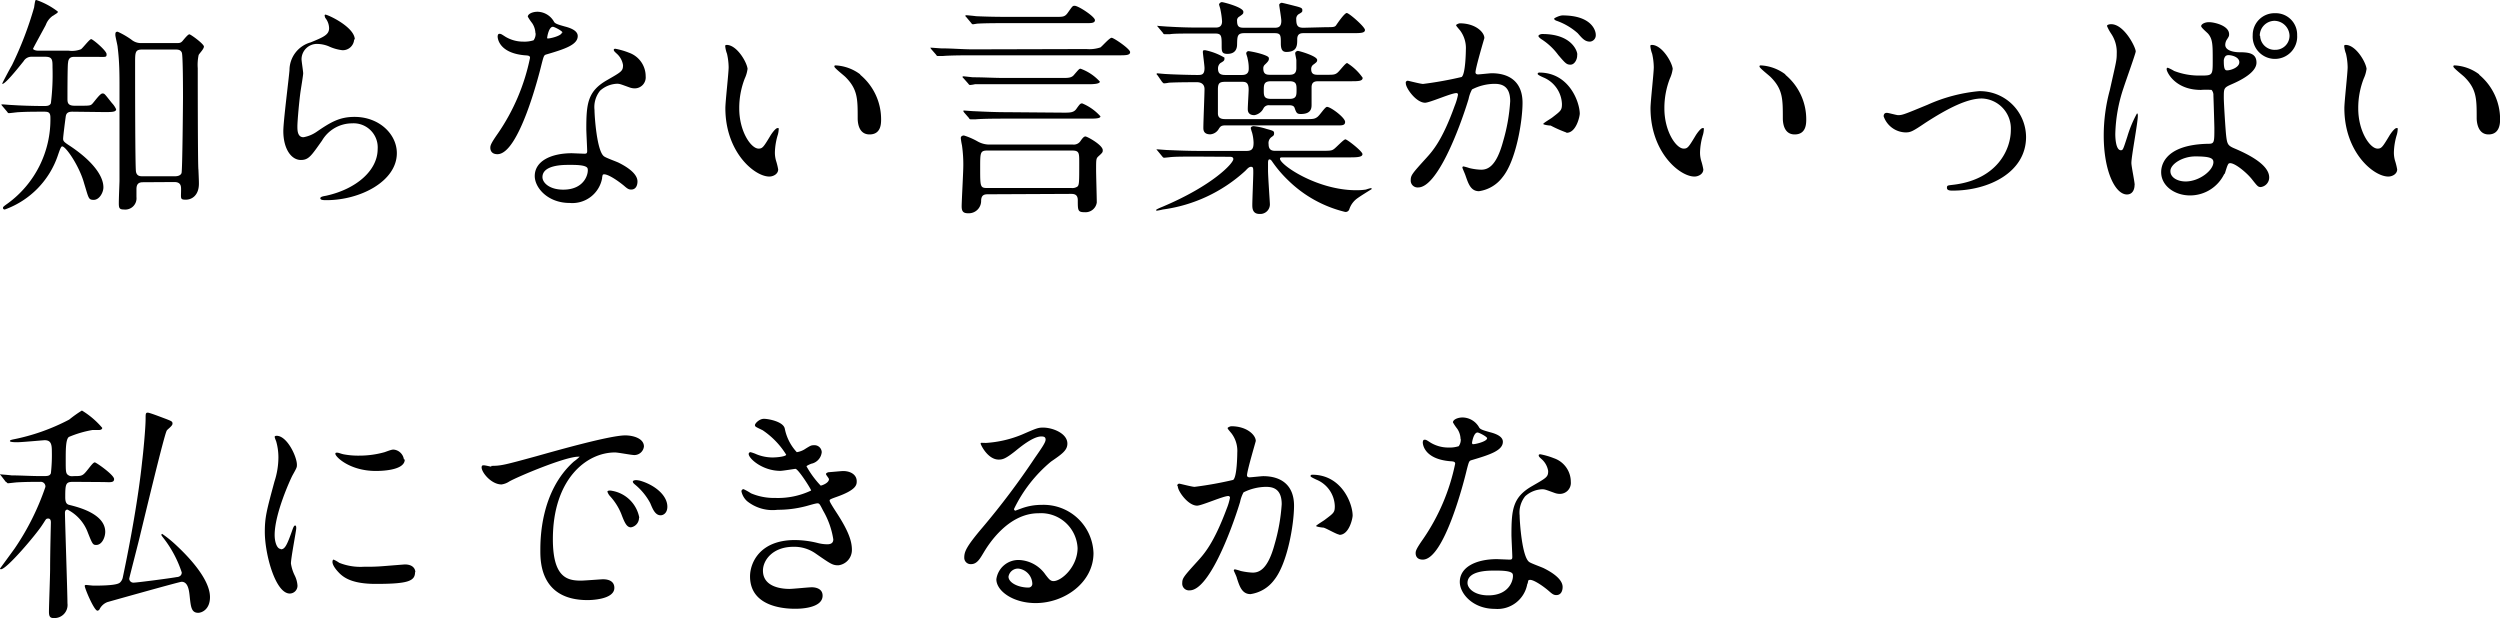 <svg height="64.13" viewBox="0 0 259.42 64.13" width="259.42" xmlns="http://www.w3.org/2000/svg" xmlns:xlink="http://www.w3.org/1999/xlink"><clipPath id="a"><path d="m0 0h259.42v64.13h-259.42z"/></clipPath><clipPath id="b"><path d="m0 0h259.42v64.13h-259.42z"/></clipPath><g clip-path="url(#a)"><g clip-path="url(#b)"><path d="m7.51 11.59c-.45 0-.64.15-.69.51s-.27 2.06-.27 2.3.1.34.6.67c2.31 1.51 3.58 3.1 3.58 4.37 0 .55-.43 1.3-1 1.3s-.52-.17-1-1.71c-.48-1.77-1.89-3.84-2.28-3.84-.12 0-.24.34-.43.89a9.05 9.05 0 0 1 -5.52 5.66c-.12 0-.19-.07-.19-.16s0-.12.48-.46a10.78 10.78 0 0 0 4.44-8.93c0-.6-.29-.6-.72-.6-.77 0-1.7 0-2.57.05-.14 0-.86.1-1 .1s-.12-.05-.22-.17l-.48-.57a.31.31 0 0 1 -.1-.17s0 0 .1 0 .89.07 1.06.07c.72.05 2 .1 3.26.1.29 0 .6 0 .72-.29a24.37 24.37 0 0 0 .17-3.71c0-.77 0-1.11-.75-1.11h-1.39a.94.94 0 0 0 -.86.46c-.72.9-1.9 2.36-2.21 2.36 0 0 0 0 0-.05s.81-1.58 1-1.89a36.5 36.5 0 0 0 2.3-6c.11-.77.13-.77.23-.77a7.84 7.84 0 0 1 2.23 1.2c0 .12 0 .12-.55.46a2 2 0 0 0 -.7.93c-.21.41-1.32 2.41-1.32 2.47s.17.2.58.2h3.12a2.55 2.55 0 0 0 1.27-.15c.19-.12.89-1.05 1.06-1.05s1.6 1.2 1.6 1.56-.06.28-1.22.28h-2.09c-.26 0-.65 0-.69.63-.06.21-.06 3.41-.06 3.67 0 .41 0 .77.74.77h.51c1 0 1.13 0 1.32-.19s.81-1.08 1.05-1.08.2 0 1 1a2.24 2.24 0 0 1 .43.64c0 .29-.46.29-1.25.29zm7.32 7.32c-.45 0-.67.19-.67.72v.82a1.17 1.17 0 0 1 -1.3 1.29c-.48 0-.53-.16-.53-.67s.07-2.18.07-2.3v-9.77c0-1.2 0-2.61-.19-4.08 0-.19-.24-1.1-.24-1.29s0-.34.24-.34a8.54 8.54 0 0 1 1.42.82 1.52 1.52 0 0 0 1 .36h3.65c.34 0 .48 0 .68-.24s.55-.67.69-.67 1.51 1 1.51 1.27-.5.74-.55.89a4.9 4.9 0 0 0 -.09 1.36c0 .22 0 10.23.07 10.52.05 1.15.05 1.27.05 1.46 0 1.2-.72 1.66-1.35 1.66s-.5-.12-.5-1.06c0-.31 0-.77-.7-.77zm-.07-13.77c-.74 0-.74.28-.74 1.44 0 1.68 0 10.73.09 11.23s.48.48.7.48h3.36c.26 0 .58-.07.67-.34s.15-7.37.15-7.8c0-.64 0-4.37-.12-4.68s-.39-.33-.68-.33z"/><path d="m36.75 4.06a1.18 1.18 0 0 1 -1.23 1.15 4.65 4.65 0 0 1 -1.42-.41 3.32 3.32 0 0 0 -1.1-.24 1.6 1.6 0 0 0 -1.71 1.58c0 .22.17 1.25.17 1.47s-.24 1.63-.29 2c-.12.88-.31 2.92-.31 3.52 0 .36 0 1.11.63 1.11a3.47 3.47 0 0 0 1.39-.58c1.46-1 2.37-1.53 3.91-1.53 2.57 0 4.39 1.8 4.39 3.76 0 2.93-3.81 4.88-7.29 4.88-.32 0-.65 0-.65-.2s.53-.23.69-.28c3-.68 5.26-2.57 5.26-4.83a2.5 2.5 0 0 0 -2.66-2.66 3.63 3.63 0 0 0 -3.12 1.8c-1.11 1.56-1.37 2-2.19 2-1 0-1.82-1.16-1.82-3 0-1 .57-5.43.64-6.32a3 3 0 0 1 2.19-2.88c1.34-.55 1.92-.79 1.92-1.48a1.76 1.76 0 0 0 -.41-1.08c0-.1-.12-.24 0-.32s3.08 1.25 3.08 2.6"/><path d="m55.56 3.46a2 2 0 0 0 -.34-1.06 5.24 5.24 0 0 1 -.45-.67c0-.29.5-.51 1-.51a2 2 0 0 1 1.73 1.06c.12.17.36.26 1.08.46.46.12 1.37.38 1.37 1 0 .91-1.34 1.35-3.29 1.92-.21.07-.24.15-.46 1-.3 1.24-2.37 9.34-4.58 9.34-.64 0-.74-.43-.74-.67s.07-.46.79-1.49a21.37 21.37 0 0 0 3.33-7.84c0-.21-.16-.24-.52-.26-2.84-.24-2.84-1.92-2.84-1.94s0-.29.17-.29.17 0 .65.31a3.58 3.58 0 0 0 1.85.5 3.09 3.09 0 0 0 1.06-.14 1.17 1.17 0 0 0 .21-.74m6.91 15a3.14 3.14 0 0 1 -3.38 2.62c-2.28 0-3.62-1.59-3.62-2.79 0-1.56 1.7-2.37 3.86-2.37l1.25.05c.21 0 .33 0 .33-.27s-.09-2-.09-2.3c0-2.64.14-3.92 2.16-5.07 1.49-.86 1.65-.93 1.65-1.56a2 2 0 0 0 -.65-1.18c-.21-.19-.31-.29-.31-.39s.07-.12.17-.12a7.69 7.69 0 0 1 1.41.41 2.59 2.59 0 0 1 1.73 2.45 1.14 1.14 0 0 1 -1.13 1.25 1.57 1.57 0 0 1 -.55-.1c-.92-.33-1-.38-1.3-.38a2.81 2.81 0 0 0 -1.75.72 2.72 2.72 0 0 0 -.58 2c0 .6.24 4.32 1 4.82.22.17 1.35.56 1.56.68.51.26 1.9 1 1.9 1.92 0 .41-.17.84-.65.84-.24 0-.38-.07-.74-.39-.7-.58-1.76-1.28-2.14-1.18-.1 0-.1.14-.15.38m-3.47-1.37c-.55 0-2.71 0-2.71 1.27 0 .58.72 1.3 2.16 1.3 2.32 0 2.66-1.82 2.52-2.21s-1.42-.36-2-.36m-.6-13.73c0-.16-.84-.6-1-.6-.41 0-.58 1-.58 1.06a.2.2 0 0 0 0 .14c.07.08 1.51-.24 1.51-.6"/><path d="m77.57 7.15a3.3 3.3 0 0 1 -.29 1 8.45 8.45 0 0 0 -.57 3.1c0 2.42 1.24 4.17 2 4.17.4 0 .5-.12 1.22-1.32.14-.24.55-.81.75-.81s.12.09.12.19a2.29 2.29 0 0 1 -.08.48 6.85 6.85 0 0 0 -.31 1.82 3 3 0 0 0 .15 1 6.6 6.6 0 0 1 .19.8c0 .48-.51.74-.92.74-1.53 0-4.56-2.52-4.56-7.1 0-.68.34-3.63.34-4.25a6.73 6.73 0 0 0 -.17-1.39 3.12 3.12 0 0 1 -.19-.82c0-.07.1-.1.15-.1 1.1 0 2.18 1.92 2.18 2.57m11.71.55a6 6 0 0 1 2.14 4.59c0 .45 0 1.58-1.2 1.58s-1.23-1.37-1.23-1.69c0-2 0-3-1.27-4.27-.19-.19-1.15-.93-1.15-1.08s.09-.12.21-.12a4.64 4.64 0 0 1 2.45.91"/><path d="m112.73 5.09a3.65 3.65 0 0 0 1.46-.17c.2-.14.94-1 1.16-1s1.92 1.15 1.92 1.49-.48.33-1.3.33h-15.12c-.55 0-2.19 0-3 .07h-.52c-.08 0-.12 0-.2-.14l-.48-.55c-.07-.08-.09-.12-.09-.17s0 0 .09 0 .92.07 1.06.07c1.1 0 2.16.1 3.29.1zm-10.23 15.07c-.36 0-.67.07-.69.65a1.28 1.28 0 0 1 -1.35 1.32c-.5 0-.67-.19-.67-.72s.17-3.53.17-4.2a13.89 13.89 0 0 0 -.14-2.14 6.33 6.33 0 0 1 -.12-.74c0-.19.16-.27.33-.27a7.14 7.14 0 0 1 1.44.63 2.49 2.49 0 0 0 1.3.31h8.57a.83.83 0 0 0 .74-.31c.17-.24.36-.53.55-.53s1.8.89 1.8 1.42c0 .21 0 .24-.48.67-.21.21-.21.33-.21 1.39 0 .53.07 2.83.07 3.38a1.18 1.18 0 0 1 -1.27 1c-.7 0-.7-.19-.7-1.25 0-.65-.45-.65-.72-.65zm7.71-12.07c.65 0 1 0 1.27-.36.46-.53.51-.6.65-.6a5 5 0 0 1 2 1.34c0 .27-.84.27-1.29.27h-8.67c-.53 0-2.18 0-3 0a3.35 3.35 0 0 1 -.51.08c-.09 0-.14-.08-.21-.17l-.45-.51c-.1-.1-.12-.12-.12-.15s0-.07.1-.07.91.1 1 .1c1.11 0 2.16.07 3.29.07zm.19 3.6c.6 0 1 0 1.27-.36.39-.55.44-.6.63-.6a5.22 5.22 0 0 1 1.89 1.34c0 .24-.55.24-1.27.24h-8.66c-.55 0-2.19 0-3 .07h-.52c-.08 0-.13 0-.2-.14l-.48-.55c-.09-.12-.09-.12-.09-.17s0-.05.07-.05.91.07 1.08.07c1.08.05 2.16.1 3.29.1zm-.77-9.94c.65 0 .87 0 1.16-.41.48-.67.5-.74.72-.74.4 0 2.11 1.13 2.11 1.49s-.51.31-1.27.31h-7.88c-.55 0-2.18 0-3 .05-.1 0-.43.07-.51.07s-.14-.07-.21-.17l-.46-.55c-.09-.1-.12-.12-.12-.14s0-.08.1-.08.91.08 1 .1c1.11.05 2.16.07 3.29.07zm-7.15 13.87c-.77 0-.77.2-.77 1.8 0 2 0 2.09.77 2.09h8.71a.94.94 0 0 0 .6-.14c.2-.17.2-.41.2-2.52 0-1 0-1.23-.77-1.23z"/><path d="m124.32 16.25c-1.61 0-2.47 0-3 .07l-.51.05c-.09 0-.14-.05-.21-.14l-.46-.56c-.1-.12-.12-.12-.12-.17s0 0 .1 0 .91.07 1.05.07c1.18.05 2.16.09 3.29.09h4.9c.62 0 .72-.31.72-.88a4.52 4.52 0 0 0 -.15-1 4.34 4.34 0 0 1 -.14-.48c0-.14.17-.21.31-.21a6.6 6.6 0 0 1 1.3.28c.72.2.81.22.81.46s-.09.26-.29.41a.76.76 0 0 0 -.28.72c0 .69.45.69.74.69h4.49c1.18 0 1.3 0 1.56-.19s1-1 1.18-1 1.77 1.24 1.77 1.53-.45.34-1.27.34h-7c-.15 0-.29 0-.29.14 0 .63 3.84 3.27 7.92 3.27a6.41 6.41 0 0 0 1-.07 4.19 4.19 0 0 1 .52-.15.09.09 0 0 1 .08.1s-1.2.74-1.42.91a2.26 2.26 0 0 0 -.91 1.2.4.4 0 0 1 -.43.26 12.7 12.7 0 0 1 -5.89-3.26 12.49 12.49 0 0 1 -1.7-2c-.05-.07-.14-.19-.26-.19s-.15.17-.15.36v.82c0 .52.19 3.28.19 3.38a1 1 0 0 1 -1.08 1.1c-.74 0-.74-.64-.74-.93 0-.53.1-2.86.1-3.34s0-.62-.24-.62-.44.28-.6.43a15.78 15.78 0 0 1 -8.55 4 5.77 5.77 0 0 1 -.6.12c-.07 0-.09 0-.09-.07s.55-.29.67-.34c5.21-2.2 7.34-4.51 7.34-4.94 0-.24-.24-.24-.41-.24zm-4.2-8.43c-.1-.09-.1-.12-.1-.14s0-.07.08-.07.74.07.88.07c.75.05 2.52.1 3.27.1.43 0 .74 0 .74-.72 0-.27-.17-1.47-.17-1.64s0-.21.24-.21a6.37 6.37 0 0 1 2 .77s0 0 0 .09c0 .22-.07.27-.43.48a.73.73 0 0 0 -.24.55c0 .53.24.68.77.68h1.72c.7 0 .7-.46.7-.7a4.11 4.11 0 0 0 -.12-1c0-.1-.14-.46-.14-.53a.24.24 0 0 1 .28-.24 9.17 9.17 0 0 1 1.42.33c.41.15.65.24.65.41s0 .27-.41.65a.5.5 0 0 0 -.17.41c0 .65.39.65.77.65h1.92c.43 0 .74-.1.74-.7 0-.1 0-.53 0-.82 0-.09-.12-.6-.12-.72s.16-.24.28-.24 2 .53 2 .94c0 .19-.07.24-.36.46a.55.55 0 0 0 -.26.5c0 .58.41.58.74.58h.91c.6 0 .82 0 1.08-.22s.82-1 1-1a5.44 5.44 0 0 1 1.61 1.53c0 .36-.46.36-1.27.36h-3.32c-.4 0-.71.08-.71.65v1.75c0 .36 0 1-1.12 1-.39 0-.46-.11-.63-.6-.07-.24-.26-.31-.62-.31h-2a.62.62 0 0 0 -.64.36 1.31 1.31 0 0 1 -.92.67c-.69 0-.69-.48-.69-.64 0-.32.09-1.73.09-2 0-.82-.36-.82-.72-.82h-1.7c-.62 0-.77.15-.77.8v2.47c0 .48.31.6.76.6h8.38c.67 0 .89 0 1.18-.22s.79-1.05 1-1.05c.39 0 1.88 1.12 1.88 1.56s-.46.36-1.27.36h-11.09c-.48 0-.57.07-.79.43a1.11 1.11 0 0 1 -.84.5c-.72 0-.72-.48-.72-.69 0-.63.12-3.46.12-4s-.38-.72-.79-.72-2 0-2.9.05a3.12 3.12 0 0 1 -.51.07c-.07 0-.12-.07-.21-.16zm17.52-5c.65 0 .87 0 1-.19s.87-1.28 1.11-1.28 1.89 1.44 1.89 1.76-.45.33-1.27.33h-5.06c-.27 0-.7 0-.7.63s0 1.32-1.13 1.32c-.38 0-.57-.22-.57-.87 0-.86 0-1.08-.67-1.08h-3.1c-.75 0-.75.31-.77 1.15 0 .32-.07 1-1 1-.58 0-.6-.24-.6-.84 0-1 0-1.27-.67-1.27h-1.71c-1.8 0-2.57 0-3 .07h-.51c-.09 0-.14 0-.21-.14l-.46-.55c-.09-.12-.12-.12-.12-.17s.05 0 .1 0 .89.07 1 .07c1.18.07 2.16.1 3.29.1h1.61c.26 0 .72 0 .72-.65a8.35 8.35 0 0 0 -.17-1.22c0-.08-.14-.46-.14-.53s.14-.24.29-.24 2.23.53 2.23 1c0 .19 0 .22-.43.51a.44.44 0 0 0 -.22.45c0 .67.29.7.79.7h3.1c.38 0 .7-.07.7-.72 0-.27-.22-1.56-.22-1.66s.17-.21.26-.21 1.18.28 1.37.33c.7.17.77.24.77.43s0 .2-.41.44a.58.58 0 0 0 -.22.52c0 .7.2.87.75.87zm-3.84 7.44c.72 0 .74-.34.74-.91s0-.92-.74-.92h-1.9c-.74 0-.76.34-.76.92s0 .91.76.91z"/><path d="m145.87 8.57a.21.21 0 0 1 .22-.19c.07 0 1.32.33 1.58.33a37.86 37.86 0 0 0 4-.72c.41-.29.44-2.71.44-2.83a3.06 3.06 0 0 0 -.6-2c-.36-.43-.41-.48-.41-.55s.29-.19.38-.19c1.61 0 2.55.91 2.55 1.53 0 0-.92 3.1-.92 3.55 0 .15.1.22.27.22s1.22-.12 1.41-.12c1.8 0 3.2.86 3.2 3.07 0 1.9-.67 6-2.07 7.71a3.71 3.71 0 0 1 -2.45 1.46c-.88 0-1.12-.84-1.41-1.66-.05-.16-.31-.72-.31-.79a.11.11 0 0 1 .12-.12 5.9 5.9 0 0 1 .6.17 5.94 5.94 0 0 0 1.22.17c.7 0 1.58-.34 2.28-2.93a18.69 18.69 0 0 0 .74-4.18c0-1.68-1-1.8-1.65-1.8a5.19 5.19 0 0 0 -2.31.58 3.57 3.57 0 0 0 -.36 1c-1 3.27-3.28 9.17-5.23 9.17a.71.71 0 0 1 -.77-.77c0-.5.17-.69 1.61-2.28.65-.72 1.66-1.82 2.95-5.42a6.13 6.13 0 0 0 .34-1.13c0-.07 0-.19-.17-.19-.53 0-2.76 1-3.24 1-.93 0-2-1.51-2-2m16.66 5.09a12.87 12.87 0 0 1 -1.63-.72c-.17 0-.77-.08-.77-.17s.79-.55.94-.67c.88-.68 1-.75 1-1.4a3.11 3.11 0 0 0 -1.94-2.76c-.2-.09-.58-.26-.58-.36s.09-.14.17-.14c3.07 0 4.17 3 4.2 4.25 0 .29-.36 2-1.37 2m1.1-8c0 .4-.28.93-.69.93s-.53-.14-1.27-1a6.51 6.51 0 0 0 -1.7-1.61c-.12-.07-.36-.26-.36-.36s.19-.21.41-.21c3.07 0 3.62 1.8 3.62 2.09m1.92-2a.66.66 0 0 1 -.6.7c-.52 0-.79-.32-1.27-.87a6.56 6.56 0 0 0 -2.13-1.27c-.24-.07-.32-.17-.32-.24s.58-.34.87-.34c3 0 3.45 1.56 3.45 2"/><path d="m173.57 7.15a3.3 3.3 0 0 1 -.29 1 8.45 8.45 0 0 0 -.57 3.1c0 2.42 1.24 4.17 2 4.17.4 0 .5-.12 1.22-1.32.14-.24.55-.81.75-.81s.12.09.12.19a2.29 2.29 0 0 1 -.08.48 6.85 6.85 0 0 0 -.31 1.82 3 3 0 0 0 .15 1 6.6 6.6 0 0 1 .19.8c0 .48-.51.74-.92.74-1.53 0-4.56-2.52-4.56-7.1 0-.68.34-3.63.34-4.25a6.73 6.73 0 0 0 -.17-1.39 3.12 3.12 0 0 1 -.19-.82c0-.07.1-.1.15-.1 1.1 0 2.18 1.92 2.18 2.57m11.71.55a6 6 0 0 1 2.14 4.59c0 .45 0 1.58-1.2 1.58s-1.23-1.37-1.23-1.69c0-2 0-3-1.27-4.27-.19-.19-1.15-.93-1.15-1.08s.09-.12.21-.12a4.64 4.64 0 0 1 2.45.91"/><path d="m195.46 12.1c0-.29.14-.39.33-.39s1 .24 1.18.24c.45 0 .72-.12 3.05-1.08a16.73 16.73 0 0 1 5.33-1.41 4.79 4.79 0 0 1 4.89 4.75c0 3.7-3.91 5.57-7.61 5.57-.24 0-.6 0-.6-.29s.1-.24.84-.34c4.4-.6 5.79-3.65 5.79-5.66a3.12 3.12 0 0 0 -3-3.27c-1.52 0-3.51 1-5.86 2.52-1.39.94-1.56 1-2.09 1a2.47 2.47 0 0 1 -2.25-1.68"/><path d="m221.5 19.18c0 .53-.24 1-.79 1-1.21 0-2.41-2.4-2.41-6.12a18 18 0 0 1 .63-4.7c.67-3 .72-3.08.72-3.82a3.4 3.4 0 0 0 -.55-2 4.68 4.68 0 0 1 -.46-.84c0-.15.29-.19.43-.19 1.35 0 2.55 2.4 2.55 2.83 0 .19-1.06 3.14-1.25 3.74a16.07 16.07 0 0 0 -.87 4.83c0 .14 0 1.68.58 1.68.22 0 .24-.1.67-1.42a12.25 12.25 0 0 1 1-2.4c.09 0 .09.17.09.22 0 .76-.67 4.22-.67 4.92 0 .36.34 1.94.34 2.28m9.32-1.19a3.94 3.94 0 0 1 -3.57 2.28c-1.61 0-3-1-3-2.41 0-.33 0-2.87 4.92-2.95.6 0 .6-.17.6-1.65 0-.15-.07-2.69-.1-3.36a.8.8 0 0 0 -.19-.58 7.67 7.67 0 0 0 -1.11 0c-2.71 0-3.55-1.89-3.55-2.13 0-.08 0-.17.12-.17a4.41 4.41 0 0 1 .65.33 7.15 7.15 0 0 0 2.69.48c1.32 0 1.32 0 1.32-1.58s0-2.18-.46-2.74c-.09-.12-.74-.64-.74-.81s.31-.41.82-.41 2.08.34 2.08 1.25c0 .17 0 .21-.26.6a1.05 1.05 0 0 0 -.14.5c0 .72 1.24.77 1.39.77 1 0 1.85.07 1.85 1.08s-1.61 1.82-2.5 2.21-.89.41-.89 1.44c0 .53.17 3.24.24 3.89.1.88.17 1.05.77 1.32 1.18.5 3.7 1.63 3.7 3.05a1 1 0 0 1 -.87 1c-.29 0-.36-.1-.93-.82s-1.95-1.85-2.38-1.63c-.17.07-.38 1-.46 1.13m-5.61-.32c0 .65.74 1.06 1.58 1.06 1.42 0 2.88-1.15 2.88-2 0-.41-.33-.6-1.87-.6-1.37 0-2.59.82-2.59 1.51m5.54-11.35c0 .91.19.91.36.91.34 0 1.25-.29 1.25-.84s-.79-.74-1.13-.74a.53.53 0 0 0 -.29.09.78.78 0 0 0 -.19.58m7.61-2.74a2.31 2.31 0 1 1 -4.61 0 2.26 2.26 0 0 1 2.33-2.28 2.22 2.22 0 0 1 2.28 2.28m-3.84.08a1.5 1.5 0 0 0 1.58 1.44 1.46 1.46 0 0 0 1.47-1.47 1.59 1.59 0 0 0 -1.58-1.54 1.55 1.55 0 0 0 -1.51 1.54"/><path d="m245.57 7.15a3.3 3.3 0 0 1 -.29 1 8.45 8.45 0 0 0 -.57 3.1c0 2.42 1.24 4.17 2 4.17.4 0 .5-.12 1.22-1.32.14-.24.55-.81.75-.81s.12.09.12.19a2.29 2.29 0 0 1 -.08.48 6.85 6.85 0 0 0 -.31 1.82 3 3 0 0 0 .15 1 6.6 6.6 0 0 1 .19.8c0 .48-.51.74-.92.74-1.53 0-4.56-2.52-4.56-7.1 0-.68.34-3.63.34-4.25a6.73 6.73 0 0 0 -.17-1.39 3.12 3.12 0 0 1 -.19-.82c0-.07.1-.1.15-.1 1.1 0 2.18 1.92 2.18 2.57m11.71.55a6 6 0 0 1 2.14 4.59c0 .45-.05 1.58-1.2 1.58s-1.23-1.37-1.23-1.69c0-2 0-3-1.27-4.27-.19-.19-1.15-.93-1.15-1.08s.09-.12.21-.12a4.64 4.64 0 0 1 2.45.91"/><path d="m7.61 50c-.79 0-.84.19-.84 1.61 0 .62.21.74.45.79.87.22 3.7.91 3.7 2.79 0 .55-.33 1.36-.94 1.36-.35 0-.4-.12-.86-1.27a4.37 4.37 0 0 0 -2.12-2.4c-.19 0-.26.16-.26.33 0 .72.26 8.33.26 9.39a1.36 1.36 0 0 1 -1.48 1.53c-.39 0-.44-.29-.44-.67 0-.62.12-3.72.12-4.42 0-1.72.08-4.68.08-4.8s0-.43-.27-.43-.22.07-.65.7c-.62.96-3.66 4.56-4.26 4.56-.1 0-.1-.07-.1-.07s1.34-1.83 1.51-2.07a26.35 26.35 0 0 0 3.2-6.4.48.48 0 0 0 -.53-.53c-.58 0-1.4 0-2.36.05-.12 0-.93.1-1 .1s-.15-.15-.22-.15l-.46-.6c-.09-.12-.12-.12-.12-.17s.08 0 .1 0 .91.07 1.08.1c.89 0 2 .07 2.88.07h.53c.45 0 .57-.07.67-.29a16.8 16.8 0 0 0 .1-2.3c0-.75-.12-1.13-.75-1.13-.12 0-2.37.21-2.83.21-.17 0-.77 0-.77-.12s.24-.14.27-.16a21.34 21.34 0 0 0 5.88-2.07 12.78 12.78 0 0 1 1.32-.94 8.59 8.59 0 0 1 2.11 1.8c0 .15-.17.22-.34.22h-.67a11.13 11.13 0 0 0 -2.45.72c-.33.24-.33 1.3-.33 2.43s0 1.36.26 1.53.36.1.84.1c.65 0 .75-.12 1.25-.75.34-.43.53-.67.67-.67s2 1.3 2 1.73-.48.31-1.27.31zm1.18 10.82c0-.1.07-.12.14-.12s.67.07.79.07c1.92 0 2.55-.14 2.74-.33a1 1 0 0 0 .29-.56c.79-3.72 1.63-8.4 2-12 .1-.76.36-3.45.36-4.44 0-.48 0-.62.22-.62s1.68.58 1.89.65c.6.24.68.26.68.5s-.56.6-.6.72c-.27.46-2.33 9.1-2.72 10.68-.09.46-1.17 4.59-1.17 4.68a.43.43 0 0 0 .45.41c.34 0 3.87-.46 4.49-.58.15 0 .51-.09.51-.48a11.82 11.82 0 0 0 -1.77-3.4c-.29-.38-.34-.43-.34-.5a.09.09 0 0 1 .08-.1 12.28 12.28 0 0 1 1.53 1.25c1.54 1.44 3.43 3.6 3.43 5.31 0 1.29-.86 1.63-1.22 1.63-.72 0-.77-.62-.89-1.75-.07-.7-.21-1.47-.84-1.47-.21 0-7.32 2-7.7 2.11a1.52 1.52 0 0 0 -.79.7.29.29 0 0 1 -.24.19c-.34 0-1.32-2.3-1.32-2.59"/><path d="m29.14 57c.41 0 .62-.38 1.15-1.87.14-.41.22-.6.34-.6s.11.24.11.29c0 .26-.55 3.07-.55 3.65a4.21 4.21 0 0 0 .39 1.24 2.77 2.77 0 0 1 .29 1.06.81.81 0 0 1 -.8.82c-1.49 0-2.59-4.08-2.59-6.39 0-1.54.19-2.23 1-5.23a8.16 8.16 0 0 0 .41-2.5 6.06 6.06 0 0 0 -.24-1.7 2.45 2.45 0 0 1 -.15-.43c0-.08.1-.12.2-.12 1.1 0 2.11 2.18 2.11 3 0 .27 0 .29-.46 1.11-.26.5-1.85 4-1.85 6.19 0 .72.24 1.44.63 1.44m13.94 2.4c0 .94-.72 1.23-4.08 1.23-2.35 0-3.24-.6-3.74-1.08-.12-.12-.75-.75-.75-1.2 0 0 0-.24.12-.24a3.42 3.42 0 0 1 .58.33 5.92 5.92 0 0 0 2.57.41 20.75 20.75 0 0 0 2.09-.07l2.14-.17c.91 0 1.1.52 1.1.81m-1.1-11.69c0 1.18-2.66 1.18-3 1.18-2.71 0-4.2-1.47-4.2-1.78 0-.05 0-.12.17-.12s.36.1.67.17a8.15 8.15 0 0 0 1.63.14 9.63 9.63 0 0 0 2.64-.36c.72-.26.8-.28 1-.26a1.19 1.19 0 0 1 1 1"/><path d="m51 48.34c1 0 1.37-.1 4.66-1 2.14-.6 7.63-2.16 9.22-2.16.86 0 1.94.33 1.94 1.15a1 1 0 0 1 -1 .89c-.31 0-1.68-.27-2-.27-3 0-6.45 2.81-6.45 9 0 4 1.51 4.3 2.92 4.3.36 0 2.07-.14 2.28-.14.75 0 1.18.31 1.18.89 0 1.27-2.64 1.27-2.78 1.27-4.9 0-4.9-4-4.9-5.14s0-6.14 3.48-9.24a4.93 4.93 0 0 0 .6-.5s-.1 0-.14 0c-1.4 0-6.36 2.11-7.16 2.57a1.92 1.92 0 0 1 -.81.31c-1.2 0-2.35-1.61-2-1.95.09-.12.79.1.93.1m15.34 5.3a1 1 0 0 1 -.84 1c-.43 0-.65-.46-1-1.39a6.15 6.15 0 0 0 -1.2-1.88 1.24 1.24 0 0 1 -.24-.43c0-.12.26-.14.48-.09a3.47 3.47 0 0 1 2.83 2.8m2.91-1.15c0 .63-.39.89-.7.89-.58 0-.84-.7-1.08-1.27a6.38 6.38 0 0 0 -1.58-1.92c-.12-.1-.22-.19-.22-.31s.26-.15.34-.15a2.2 2.2 0 0 1 .6.12c1.41.46 2.64 1.49 2.64 2.64"/><path d="m81.43 44.45a5 5 0 0 0 1.25 2.47 2.17 2.17 0 0 0 .94-.38c.48-.29.55-.34.84-.34a.75.75 0 0 1 .81.72 1.36 1.36 0 0 1 -1 1.18c-.07 0-.58.22-.58.29a9.77 9.77 0 0 0 1.47 2c.1 0 .86-.26.86-.67 0-.09-.31-.43-.31-.53s.21-.19.29-.19c.86-.07 1.34-.12 1.49-.12.79 0 1.41.39 1.41 1.06 0 .34 0 .89-2.11 1.63-.62.22-.7.27-.7.36s0 .17.77 1.35c1.18 1.82 1.54 2.88 1.54 3.76a1.6 1.6 0 0 1 -1.4 1.62c-.6 0-.77-.12-2.33-1.2a3.85 3.85 0 0 0 -2.33-.72c-2.16 0-3.17 1.39-3.17 2.47 0 1.78 2.11 1.9 2.74 1.9.38 0 2-.17 2.33-.17s1.12.1 1.12.87c0 1.36-2.52 1.36-2.81 1.36-.69 0-4.72 0-4.72-3.36 0-1.39 1-3.77 4.65-3.77a10.07 10.07 0 0 1 2.31.29 4.2 4.2 0 0 0 1.05.15c.36 0 .63-.12.63-.51a8.51 8.51 0 0 0 -1.05-2.97c-.36-.7-.39-.77-.6-.77s-1.06.27-1.25.31a11.42 11.42 0 0 1 -2.88.36 4.22 4.22 0 0 1 -3.17-.9 1.91 1.91 0 0 1 -.58-1 .22.22 0 0 1 .22-.24 5.94 5.94 0 0 1 .77.43 6.11 6.11 0 0 0 2.52.48 8 8 0 0 0 3.72-.77c0-.14-1.34-2.25-1.63-2.25-.05 0-1.32.21-1.56.21-1.88 0-3.29-1.29-3.29-1.75a.19.19 0 0 1 .19-.19 3.77 3.77 0 0 1 .62.22 4.48 4.48 0 0 0 1.66.33c.58 0 1.42-.12 1.42-.29a8.33 8.33 0 0 0 -2.45-2.54c-.7-.34-.79-.36-.79-.53s.45-.65.93-.65 2 .29 2.16 1"/><path d="m111.82 56.91a3.8 3.8 0 0 0 -4.06-3.65c-3.17 0-5.21 3.29-5.64 4s-.72 1.28-1.37 1.28a.66.66 0 0 1 -.69-.68c0-.6.19-1.12 1.89-3.12a78.54 78.54 0 0 0 5.43-7.22c.79-1.13 1.12-1.63 1.12-1.9s-.16-.33-.45-.33c-.89 0-2.3 1.2-2.71 1.53-1 .79-1.3.87-1.71.87-1.13 0-1.87-1.54-1.87-1.66s.07-.07.58-.07a11.64 11.64 0 0 0 3.72-.87c1.48-.64 1.65-.72 2.18-.72 1 0 2.52.6 2.52 1.66 0 .7-.55 1.08-1.7 1.87a14.65 14.65 0 0 0 -3.84 4.92c0 .07.07.17.14.17l.6-.22a6 6 0 0 1 2.11-.38 5.18 5.18 0 0 1 5.4 5c0 3.05-3 5.19-6 5.19-2.37 0-4.08-1.27-4.08-2.47a2.31 2.31 0 0 1 2.38-2 3.51 3.51 0 0 1 2.73 1.54c.34.43.49.65.82.65.82 0 2.5-1.47 2.5-3.46m-6.17 2.16a1 1 0 0 0 -1 .84c0 .62 1 1.13 2.07 1.13a.39.39 0 0 0 .4-.43 1.63 1.63 0 0 0 -1.46-1.54"/><path d="m122.16 50.38a.21.21 0 0 1 .22-.19c.07 0 1.32.33 1.58.33a38.34 38.34 0 0 0 4-.72c.41-.28.43-2.71.43-2.83a3 3 0 0 0 -.6-2c-.36-.43-.4-.48-.4-.55s.28-.19.38-.19c1.61 0 2.54.91 2.54 1.53 0 .05-.91 3.1-.91 3.56 0 .14.1.21.27.21s1.22-.12 1.41-.12c1.8 0 3.2.87 3.2 3.07 0 1.9-.68 6-2.07 7.71a3.71 3.71 0 0 1 -2.45 1.46c-.91 0-1.15-.88-1.41-1.65 0-.12-.32-.75-.32-.8a.12.12 0 0 1 .12-.12 4.73 4.73 0 0 1 .6.17 7.19 7.19 0 0 0 1.23.17c.69 0 1.58-.34 2.28-2.93a19.29 19.29 0 0 0 .74-4.17c0-1.68-1-1.8-1.65-1.8a5.34 5.34 0 0 0 -2.31.57 3.57 3.57 0 0 0 -.36 1c-1 3.27-3.29 9.17-5.23 9.17a.7.7 0 0 1 -.77-.77c0-.5.17-.69 1.61-2.28.65-.72 1.66-1.82 3-5.42a6.13 6.13 0 0 0 .34-1.13.17.17 0 0 0 -.17-.19c-.53 0-2.76 1-3.24 1-.94 0-2-1.51-2-2m16.75 5c-.24 0-1.34-.65-1.63-.72-.12 0-.77-.09-.77-.17s.8-.55.94-.67c.89-.67 1-.74 1-1.39a3.07 3.07 0 0 0 -1.94-2.76c-.19-.1-.58-.26-.58-.36s.1-.14.17-.14c3.07 0 4.2 3 4.2 4.24 0 .29-.36 2-1.37 2"/><path d="m151.56 45.56a2 2 0 0 0 -.34-1.06 5.24 5.24 0 0 1 -.45-.67c0-.29.5-.51 1-.51a2 2 0 0 1 1.73 1.06c.12.17.36.26 1.08.46.46.12 1.37.38 1.37 1 0 .91-1.35 1.35-3.29 1.92-.21.07-.24.15-.46 1-.28 1.2-2.35 9.31-4.56 9.31-.64 0-.74-.43-.74-.67s.07-.46.79-1.49a21.37 21.37 0 0 0 3.31-7.79c0-.21-.16-.24-.52-.26-2.84-.24-2.84-1.92-2.84-1.94s0-.29.17-.29.17 0 .65.31a3.58 3.58 0 0 0 1.85.5 3.09 3.09 0 0 0 1.06-.14 1.17 1.17 0 0 0 .21-.74m6.91 15a3.14 3.14 0 0 1 -3.38 2.62c-2.28 0-3.63-1.59-3.63-2.79 0-1.56 1.71-2.37 3.87-2.37l1.25.05c.21 0 .33 0 .33-.27s-.09-2-.09-2.3c0-2.64.14-3.92 2.16-5.07 1.49-.86 1.65-.93 1.65-1.56a2.1 2.1 0 0 0 -.67-1.22c-.22-.19-.31-.29-.31-.39s.07-.12.17-.12a7.69 7.69 0 0 1 1.41.41 2.59 2.59 0 0 1 1.75 2.45 1.14 1.14 0 0 1 -1.13 1.25 1.57 1.57 0 0 1 -.55-.1c-.92-.33-1-.38-1.3-.38a2.81 2.81 0 0 0 -1.75.72 2.72 2.72 0 0 0 -.58 2c0 .6.24 4.32 1 4.83.22.16 1.35.55 1.56.67.51.26 1.9 1 1.9 1.92 0 .41-.17.84-.65.84-.24 0-.38-.07-.74-.39-.65-.57-1.76-1.32-2.09-1.17-.1 0-.1.14-.15.38m-3.52-1.36c-.56 0-2.72 0-2.72 1.28 0 .57.72 1.29 2.16 1.29 2.33 0 2.67-1.82 2.53-2.21s-1.42-.36-2-.36m-.65-13.73c0-.16-.84-.6-1-.6-.4 0-.57 1-.57 1.06a.2.2 0 0 0 .05.14c.07.08 1.51-.24 1.51-.6"/></g></g></svg>